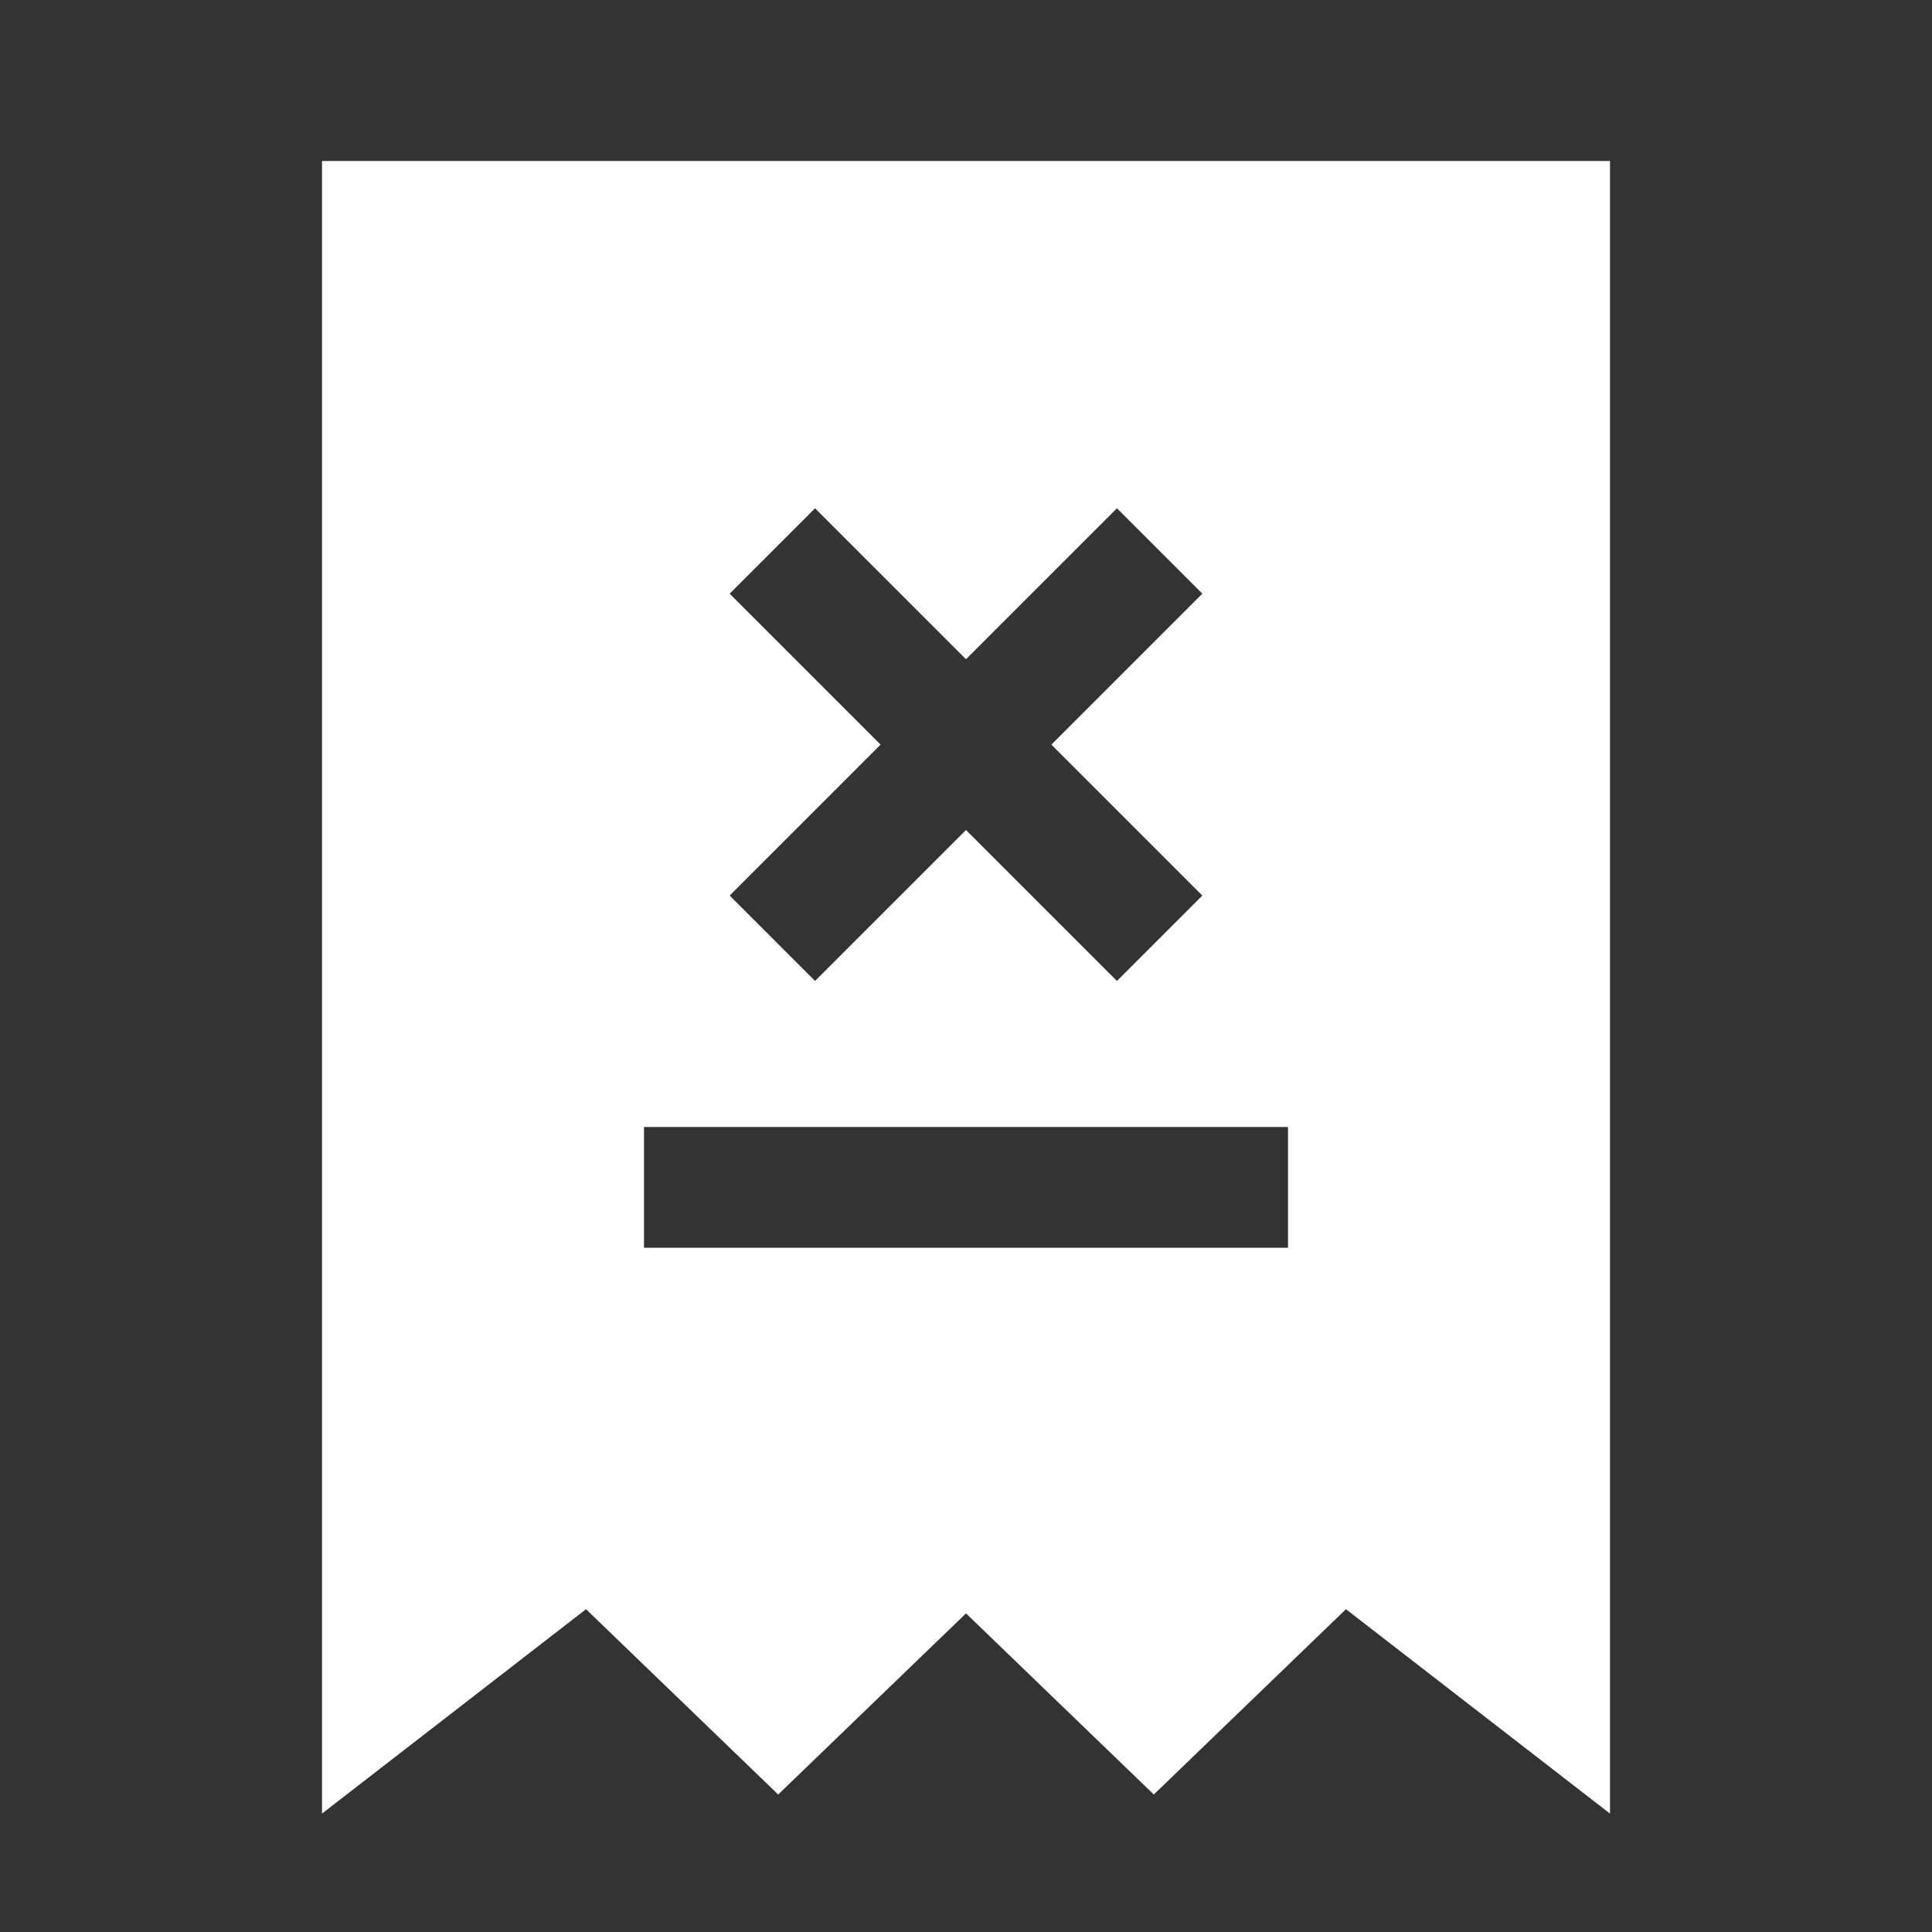 <svg width="24" height="24" viewBox="0 0 24 24" fill="none" xmlns="http://www.w3.org/2000/svg">
<rect x="0" y="0" width="24" height="24" fill="#333333" stroke="none"/>
<path fill-rule="evenodd" clip-rule="evenodd" d="M4 2V22.529L7.28 19.99L9.667 22.292L12 20.042L14.333 22.292L16.72 19.99L20 22.529V2H4ZM8 14H16V15.5H8V14ZM14.936 7.375L13.875 6.314L12 8.189L10.125 6.314L9.064 7.375L10.939 9.25L9.064 11.125L10.125 12.186L12 10.311L13.875 12.186L14.936 11.125L13.061 9.25L14.936 7.375Z" fill="white"/>
</svg>
